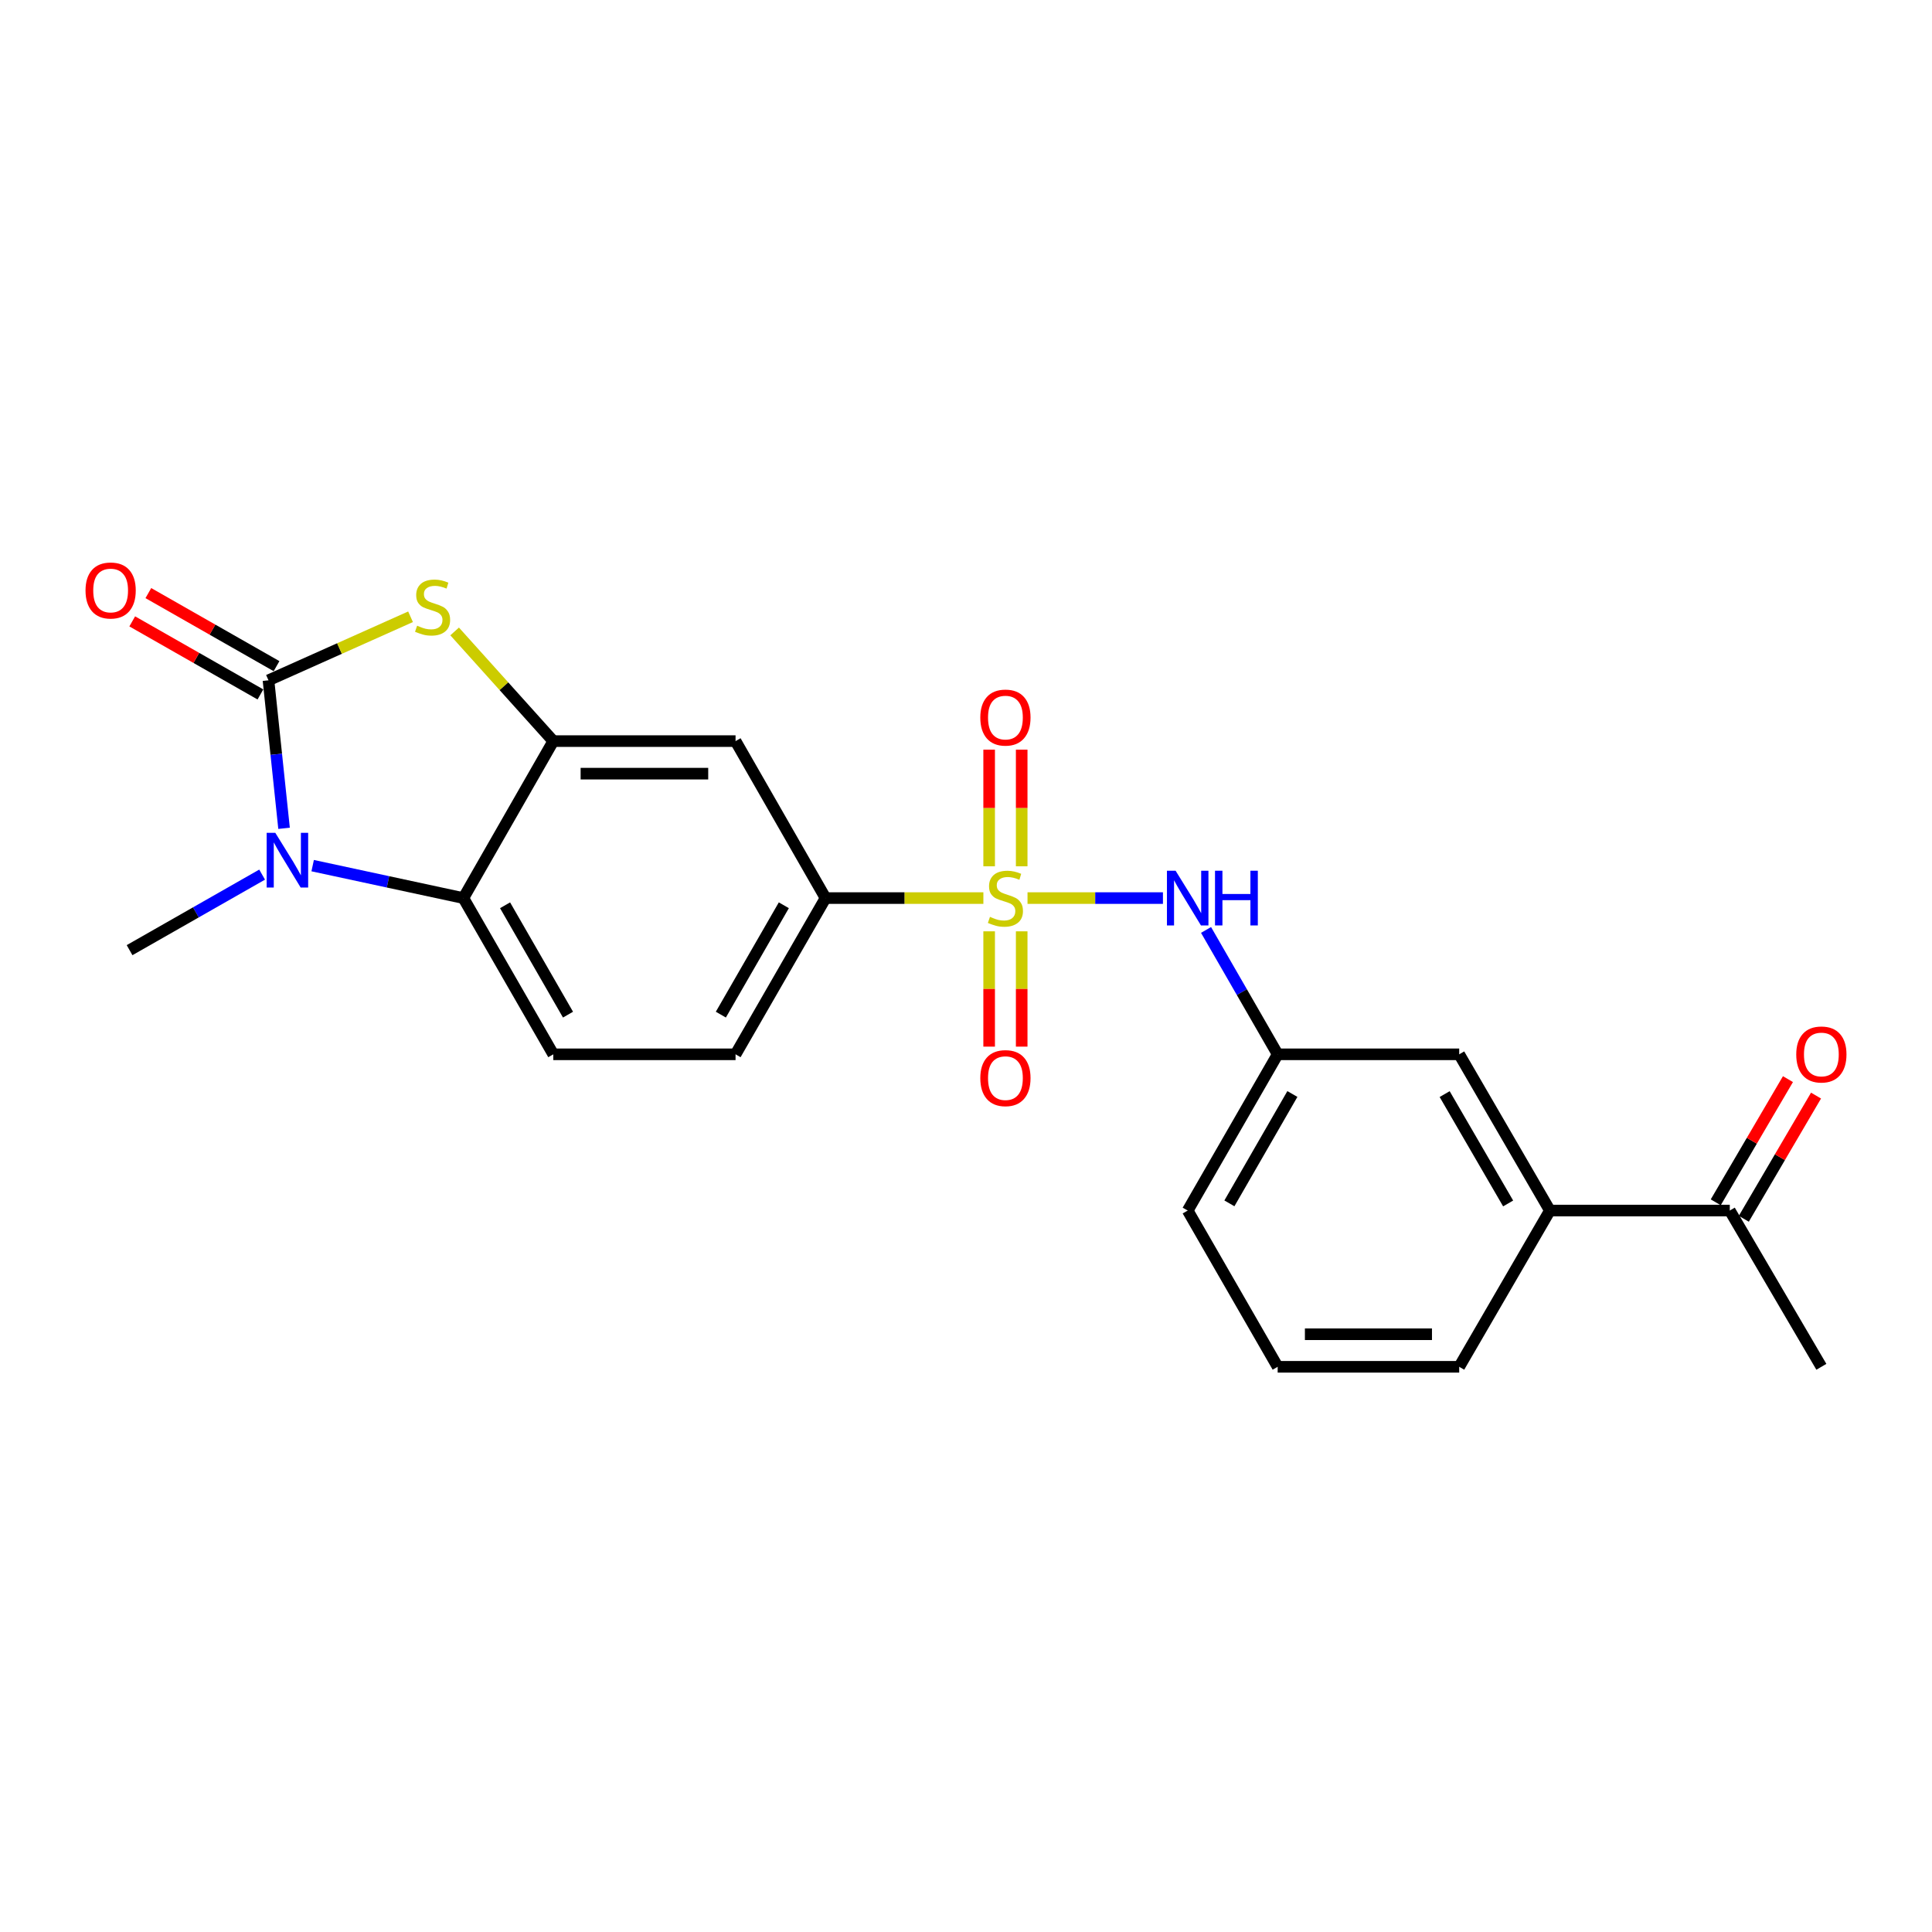 <?xml version='1.0' encoding='iso-8859-1'?>
<svg version='1.1' baseProfile='full'
              xmlns='http://www.w3.org/2000/svg'
                      xmlns:rdkit='http://www.rdkit.org/xml'
                      xmlns:xlink='http://www.w3.org/1999/xlink'
                  xml:space='preserve'
width='1000px' height='1000px' viewBox='0 0 1000 1000'>
<!-- END OF HEADER -->
<rect style='opacity:1.0;fill:#FFFFFF;stroke:none' width='1000' height='1000' x='0' y='0'> </rect>
<path class='bond-5' d='M 508.996,464.845 L 468.146,464.845' style='fill:none;fill-rule:evenodd;stroke:#CCCC00;stroke-width:6px;stroke-linecap:butt;stroke-linejoin:miter;stroke-opacity:1' />
<path class='bond-5' d='M 468.146,464.845 L 427.295,464.845' style='fill:none;fill-rule:evenodd;stroke:#000000;stroke-width:6px;stroke-linecap:butt;stroke-linejoin:miter;stroke-opacity:1' />
<path class='bond-6' d='M 531.842,464.845 L 566.889,464.845' style='fill:none;fill-rule:evenodd;stroke:#CCCC00;stroke-width:6px;stroke-linecap:butt;stroke-linejoin:miter;stroke-opacity:1' />
<path class='bond-6' d='M 566.889,464.845 L 601.936,464.845' style='fill:none;fill-rule:evenodd;stroke:#0000FF;stroke-width:6px;stroke-linecap:butt;stroke-linejoin:miter;stroke-opacity:1' />
<path class='bond-8' d='M 511.98,482.053 L 511.98,511.895' style='fill:none;fill-rule:evenodd;stroke:#CCCC00;stroke-width:6px;stroke-linecap:butt;stroke-linejoin:miter;stroke-opacity:1' />
<path class='bond-8' d='M 511.98,511.895 L 511.98,541.737' style='fill:none;fill-rule:evenodd;stroke:#FF0000;stroke-width:6px;stroke-linecap:butt;stroke-linejoin:miter;stroke-opacity:1' />
<path class='bond-8' d='M 528.827,482.053 L 528.827,511.895' style='fill:none;fill-rule:evenodd;stroke:#CCCC00;stroke-width:6px;stroke-linecap:butt;stroke-linejoin:miter;stroke-opacity:1' />
<path class='bond-8' d='M 528.827,511.895 L 528.827,541.737' style='fill:none;fill-rule:evenodd;stroke:#FF0000;stroke-width:6px;stroke-linecap:butt;stroke-linejoin:miter;stroke-opacity:1' />
<path class='bond-9' d='M 528.827,448.388 L 528.827,418.204' style='fill:none;fill-rule:evenodd;stroke:#CCCC00;stroke-width:6px;stroke-linecap:butt;stroke-linejoin:miter;stroke-opacity:1' />
<path class='bond-9' d='M 528.827,418.204 L 528.827,388.02' style='fill:none;fill-rule:evenodd;stroke:#FF0000;stroke-width:6px;stroke-linecap:butt;stroke-linejoin:miter;stroke-opacity:1' />
<path class='bond-9' d='M 511.98,448.388 L 511.98,418.204' style='fill:none;fill-rule:evenodd;stroke:#CCCC00;stroke-width:6px;stroke-linecap:butt;stroke-linejoin:miter;stroke-opacity:1' />
<path class='bond-9' d='M 511.98,418.204 L 511.98,388.02' style='fill:none;fill-rule:evenodd;stroke:#FF0000;stroke-width:6px;stroke-linecap:butt;stroke-linejoin:miter;stroke-opacity:1' />
<path class='bond-0' d='M 138.965,352.119 L 175.73,335.679' style='fill:none;fill-rule:evenodd;stroke:#000000;stroke-width:6px;stroke-linecap:butt;stroke-linejoin:miter;stroke-opacity:1' />
<path class='bond-0' d='M 175.73,335.679 L 212.496,319.238' style='fill:none;fill-rule:evenodd;stroke:#CCCC00;stroke-width:6px;stroke-linecap:butt;stroke-linejoin:miter;stroke-opacity:1' />
<path class='bond-11' d='M 143.136,344.801 L 109.961,325.893' style='fill:none;fill-rule:evenodd;stroke:#000000;stroke-width:6px;stroke-linecap:butt;stroke-linejoin:miter;stroke-opacity:1' />
<path class='bond-11' d='M 109.961,325.893 L 76.787,306.986' style='fill:none;fill-rule:evenodd;stroke:#FF0000;stroke-width:6px;stroke-linecap:butt;stroke-linejoin:miter;stroke-opacity:1' />
<path class='bond-11' d='M 134.793,359.437 L 101.619,340.53' style='fill:none;fill-rule:evenodd;stroke:#000000;stroke-width:6px;stroke-linecap:butt;stroke-linejoin:miter;stroke-opacity:1' />
<path class='bond-11' d='M 101.619,340.53 L 68.445,321.623' style='fill:none;fill-rule:evenodd;stroke:#FF0000;stroke-width:6px;stroke-linecap:butt;stroke-linejoin:miter;stroke-opacity:1' />
<path class='bond-25' d='M 138.965,352.119 L 142.996,390.428' style='fill:none;fill-rule:evenodd;stroke:#000000;stroke-width:6px;stroke-linecap:butt;stroke-linejoin:miter;stroke-opacity:1' />
<path class='bond-25' d='M 142.996,390.428 L 147.027,428.736' style='fill:none;fill-rule:evenodd;stroke:#0000FF;stroke-width:6px;stroke-linecap:butt;stroke-linejoin:miter;stroke-opacity:1' />
<path class='bond-1' d='M 161.833,448.051 L 200.837,456.448' style='fill:none;fill-rule:evenodd;stroke:#0000FF;stroke-width:6px;stroke-linecap:butt;stroke-linejoin:miter;stroke-opacity:1' />
<path class='bond-1' d='M 200.837,456.448 L 239.842,464.845' style='fill:none;fill-rule:evenodd;stroke:#000000;stroke-width:6px;stroke-linecap:butt;stroke-linejoin:miter;stroke-opacity:1' />
<path class='bond-18' d='M 135.673,452.698 L 101.369,472.25' style='fill:none;fill-rule:evenodd;stroke:#0000FF;stroke-width:6px;stroke-linecap:butt;stroke-linejoin:miter;stroke-opacity:1' />
<path class='bond-18' d='M 101.369,472.25 L 67.064,491.801' style='fill:none;fill-rule:evenodd;stroke:#000000;stroke-width:6px;stroke-linecap:butt;stroke-linejoin:miter;stroke-opacity:1' />
<path class='bond-2' d='M 235.318,326.829 L 260.848,355.212' style='fill:none;fill-rule:evenodd;stroke:#CCCC00;stroke-width:6px;stroke-linecap:butt;stroke-linejoin:miter;stroke-opacity:1' />
<path class='bond-2' d='M 260.848,355.212 L 286.378,383.595' style='fill:none;fill-rule:evenodd;stroke:#000000;stroke-width:6px;stroke-linecap:butt;stroke-linejoin:miter;stroke-opacity:1' />
<path class='bond-3' d='M 286.378,383.595 L 380.722,383.595' style='fill:none;fill-rule:evenodd;stroke:#000000;stroke-width:6px;stroke-linecap:butt;stroke-linejoin:miter;stroke-opacity:1' />
<path class='bond-3' d='M 300.529,400.442 L 366.57,400.442' style='fill:none;fill-rule:evenodd;stroke:#000000;stroke-width:6px;stroke-linecap:butt;stroke-linejoin:miter;stroke-opacity:1' />
<path class='bond-23' d='M 286.378,383.595 L 239.842,464.845' style='fill:none;fill-rule:evenodd;stroke:#000000;stroke-width:6px;stroke-linecap:butt;stroke-linejoin:miter;stroke-opacity:1' />
<path class='bond-4' d='M 239.842,464.845 L 286.378,545.712' style='fill:none;fill-rule:evenodd;stroke:#000000;stroke-width:6px;stroke-linecap:butt;stroke-linejoin:miter;stroke-opacity:1' />
<path class='bond-4' d='M 261.424,468.572 L 293.999,525.179' style='fill:none;fill-rule:evenodd;stroke:#000000;stroke-width:6px;stroke-linecap:butt;stroke-linejoin:miter;stroke-opacity:1' />
<path class='bond-7' d='M 427.295,464.845 L 380.722,383.595' style='fill:none;fill-rule:evenodd;stroke:#000000;stroke-width:6px;stroke-linecap:butt;stroke-linejoin:miter;stroke-opacity:1' />
<path class='bond-15' d='M 427.295,464.845 L 380.722,545.712' style='fill:none;fill-rule:evenodd;stroke:#000000;stroke-width:6px;stroke-linecap:butt;stroke-linejoin:miter;stroke-opacity:1' />
<path class='bond-15' d='M 405.71,468.567 L 373.109,525.174' style='fill:none;fill-rule:evenodd;stroke:#000000;stroke-width:6px;stroke-linecap:butt;stroke-linejoin:miter;stroke-opacity:1' />
<path class='bond-14' d='M 624.247,481.338 L 642.784,513.525' style='fill:none;fill-rule:evenodd;stroke:#0000FF;stroke-width:6px;stroke-linecap:butt;stroke-linejoin:miter;stroke-opacity:1' />
<path class='bond-14' d='M 642.784,513.525 L 661.321,545.712' style='fill:none;fill-rule:evenodd;stroke:#000000;stroke-width:6px;stroke-linecap:butt;stroke-linejoin:miter;stroke-opacity:1' />
<path class='bond-10' d='M 286.378,545.712 L 380.722,545.712' style='fill:none;fill-rule:evenodd;stroke:#000000;stroke-width:6px;stroke-linecap:butt;stroke-linejoin:miter;stroke-opacity:1' />
<path class='bond-12' d='M 802.22,626.579 L 755.282,545.712' style='fill:none;fill-rule:evenodd;stroke:#000000;stroke-width:6px;stroke-linecap:butt;stroke-linejoin:miter;stroke-opacity:1' />
<path class='bond-12' d='M 780.609,622.906 L 747.752,566.299' style='fill:none;fill-rule:evenodd;stroke:#000000;stroke-width:6px;stroke-linecap:butt;stroke-linejoin:miter;stroke-opacity:1' />
<path class='bond-13' d='M 802.22,626.579 L 895.329,626.579' style='fill:none;fill-rule:evenodd;stroke:#000000;stroke-width:6px;stroke-linecap:butt;stroke-linejoin:miter;stroke-opacity:1' />
<path class='bond-24' d='M 802.22,626.579 L 755.282,707.454' style='fill:none;fill-rule:evenodd;stroke:#000000;stroke-width:6px;stroke-linecap:butt;stroke-linejoin:miter;stroke-opacity:1' />
<path class='bond-17' d='M 902.596,630.839 L 921.286,598.957' style='fill:none;fill-rule:evenodd;stroke:#000000;stroke-width:6px;stroke-linecap:butt;stroke-linejoin:miter;stroke-opacity:1' />
<path class='bond-17' d='M 921.286,598.957 L 939.976,567.076' style='fill:none;fill-rule:evenodd;stroke:#FF0000;stroke-width:6px;stroke-linecap:butt;stroke-linejoin:miter;stroke-opacity:1' />
<path class='bond-17' d='M 888.062,622.318 L 906.752,590.437' style='fill:none;fill-rule:evenodd;stroke:#000000;stroke-width:6px;stroke-linecap:butt;stroke-linejoin:miter;stroke-opacity:1' />
<path class='bond-17' d='M 906.752,590.437 L 925.442,558.555' style='fill:none;fill-rule:evenodd;stroke:#FF0000;stroke-width:6px;stroke-linecap:butt;stroke-linejoin:miter;stroke-opacity:1' />
<path class='bond-22' d='M 895.329,626.579 L 942.735,707.454' style='fill:none;fill-rule:evenodd;stroke:#000000;stroke-width:6px;stroke-linecap:butt;stroke-linejoin:miter;stroke-opacity:1' />
<path class='bond-16' d='M 661.321,545.712 L 755.282,545.712' style='fill:none;fill-rule:evenodd;stroke:#000000;stroke-width:6px;stroke-linecap:butt;stroke-linejoin:miter;stroke-opacity:1' />
<path class='bond-21' d='M 661.321,545.712 L 614.748,626.579' style='fill:none;fill-rule:evenodd;stroke:#000000;stroke-width:6px;stroke-linecap:butt;stroke-linejoin:miter;stroke-opacity:1' />
<path class='bond-21' d='M 668.934,566.25 L 636.333,622.857' style='fill:none;fill-rule:evenodd;stroke:#000000;stroke-width:6px;stroke-linecap:butt;stroke-linejoin:miter;stroke-opacity:1' />
<path class='bond-19' d='M 755.282,707.454 L 661.321,707.454' style='fill:none;fill-rule:evenodd;stroke:#000000;stroke-width:6px;stroke-linecap:butt;stroke-linejoin:miter;stroke-opacity:1' />
<path class='bond-19' d='M 741.188,690.607 L 675.415,690.607' style='fill:none;fill-rule:evenodd;stroke:#000000;stroke-width:6px;stroke-linecap:butt;stroke-linejoin:miter;stroke-opacity:1' />
<path class='bond-20' d='M 661.321,707.454 L 614.748,626.579' style='fill:none;fill-rule:evenodd;stroke:#000000;stroke-width:6px;stroke-linecap:butt;stroke-linejoin:miter;stroke-opacity:1' />
<path  class='atom-0' d='M 512.404 474.565
Q 512.724 474.685, 514.044 475.245
Q 515.364 475.805, 516.804 476.165
Q 518.284 476.485, 519.724 476.485
Q 522.404 476.485, 523.964 475.205
Q 525.524 473.885, 525.524 471.605
Q 525.524 470.045, 524.724 469.085
Q 523.964 468.125, 522.764 467.605
Q 521.564 467.085, 519.564 466.485
Q 517.044 465.725, 515.524 465.005
Q 514.044 464.285, 512.964 462.765
Q 511.924 461.245, 511.924 458.685
Q 511.924 455.125, 514.324 452.925
Q 516.764 450.725, 521.564 450.725
Q 524.844 450.725, 528.564 452.285
L 527.644 455.365
Q 524.244 453.965, 521.684 453.965
Q 518.924 453.965, 517.404 455.125
Q 515.884 456.245, 515.924 458.205
Q 515.924 459.725, 516.684 460.645
Q 517.484 461.565, 518.604 462.085
Q 519.764 462.605, 521.684 463.205
Q 524.244 464.005, 525.764 464.805
Q 527.284 465.605, 528.364 467.245
Q 529.484 468.845, 529.484 471.605
Q 529.484 475.525, 526.844 477.645
Q 524.244 479.725, 519.884 479.725
Q 517.364 479.725, 515.444 479.165
Q 513.564 478.645, 511.324 477.725
L 512.404 474.565
' fill='#CCCC00'/>
<path  class='atom-2' d='M 142.504 431.077
L 151.784 446.077
Q 152.704 447.557, 154.184 450.237
Q 155.664 452.917, 155.744 453.077
L 155.744 431.077
L 159.504 431.077
L 159.504 459.397
L 155.624 459.397
L 145.664 442.997
Q 144.504 441.077, 143.264 438.877
Q 142.064 436.677, 141.704 435.997
L 141.704 459.397
L 138.024 459.397
L 138.024 431.077
L 142.504 431.077
' fill='#0000FF'/>
<path  class='atom-3' d='M 215.902 323.858
Q 216.222 323.978, 217.542 324.538
Q 218.862 325.098, 220.302 325.458
Q 221.782 325.778, 223.222 325.778
Q 225.902 325.778, 227.462 324.498
Q 229.022 323.178, 229.022 320.898
Q 229.022 319.338, 228.222 318.378
Q 227.462 317.418, 226.262 316.898
Q 225.062 316.378, 223.062 315.778
Q 220.542 315.018, 219.022 314.298
Q 217.542 313.578, 216.462 312.058
Q 215.422 310.538, 215.422 307.978
Q 215.422 304.418, 217.822 302.218
Q 220.262 300.018, 225.062 300.018
Q 228.342 300.018, 232.062 301.578
L 231.142 304.658
Q 227.742 303.258, 225.182 303.258
Q 222.422 303.258, 220.902 304.418
Q 219.382 305.538, 219.422 307.498
Q 219.422 309.018, 220.182 309.938
Q 220.982 310.858, 222.102 311.378
Q 223.262 311.898, 225.182 312.498
Q 227.742 313.298, 229.262 314.098
Q 230.782 314.898, 231.862 316.538
Q 232.982 318.138, 232.982 320.898
Q 232.982 324.818, 230.342 326.938
Q 227.742 329.018, 223.382 329.018
Q 220.862 329.018, 218.942 328.458
Q 217.062 327.938, 214.822 327.018
L 215.902 323.858
' fill='#CCCC00'/>
<path  class='atom-7' d='M 608.488 450.685
L 617.768 465.685
Q 618.688 467.165, 620.168 469.845
Q 621.648 472.525, 621.728 472.685
L 621.728 450.685
L 625.488 450.685
L 625.488 479.005
L 621.608 479.005
L 611.648 462.605
Q 610.488 460.685, 609.248 458.485
Q 608.048 456.285, 607.688 455.605
L 607.688 479.005
L 604.008 479.005
L 604.008 450.685
L 608.488 450.685
' fill='#0000FF'/>
<path  class='atom-7' d='M 628.888 450.685
L 632.728 450.685
L 632.728 462.725
L 647.208 462.725
L 647.208 450.685
L 651.048 450.685
L 651.048 479.005
L 647.208 479.005
L 647.208 465.925
L 632.728 465.925
L 632.728 479.005
L 628.888 479.005
L 628.888 450.685
' fill='#0000FF'/>
<path  class='atom-9' d='M 507.404 558.034
Q 507.404 551.234, 510.764 547.434
Q 514.124 543.634, 520.404 543.634
Q 526.684 543.634, 530.044 547.434
Q 533.404 551.234, 533.404 558.034
Q 533.404 564.914, 530.004 568.834
Q 526.604 572.714, 520.404 572.714
Q 514.164 572.714, 510.764 568.834
Q 507.404 564.954, 507.404 558.034
M 520.404 569.514
Q 524.724 569.514, 527.044 566.634
Q 529.404 563.714, 529.404 558.034
Q 529.404 552.474, 527.044 549.674
Q 524.724 546.834, 520.404 546.834
Q 516.084 546.834, 513.724 549.634
Q 511.404 552.434, 511.404 558.034
Q 511.404 563.754, 513.724 566.634
Q 516.084 569.514, 520.404 569.514
' fill='#FF0000'/>
<path  class='atom-10' d='M 507.404 371.414
Q 507.404 364.614, 510.764 360.814
Q 514.124 357.014, 520.404 357.014
Q 526.684 357.014, 530.044 360.814
Q 533.404 364.614, 533.404 371.414
Q 533.404 378.294, 530.004 382.214
Q 526.604 386.094, 520.404 386.094
Q 514.164 386.094, 510.764 382.214
Q 507.404 378.334, 507.404 371.414
M 520.404 382.894
Q 524.724 382.894, 527.044 380.014
Q 529.404 377.094, 529.404 371.414
Q 529.404 365.854, 527.044 363.054
Q 524.724 360.214, 520.404 360.214
Q 516.084 360.214, 513.724 363.014
Q 511.404 365.814, 511.404 371.414
Q 511.404 377.134, 513.724 380.014
Q 516.084 382.894, 520.404 382.894
' fill='#FF0000'/>
<path  class='atom-12' d='M 44.265 305.635
Q 44.265 298.835, 47.625 295.035
Q 50.985 291.235, 57.265 291.235
Q 63.545 291.235, 66.905 295.035
Q 70.265 298.835, 70.265 305.635
Q 70.265 312.515, 66.865 316.435
Q 63.465 320.315, 57.265 320.315
Q 51.025 320.315, 47.625 316.435
Q 44.265 312.555, 44.265 305.635
M 57.265 317.115
Q 61.585 317.115, 63.905 314.235
Q 66.265 311.315, 66.265 305.635
Q 66.265 300.075, 63.905 297.275
Q 61.585 294.435, 57.265 294.435
Q 52.945 294.435, 50.585 297.235
Q 48.265 300.035, 48.265 305.635
Q 48.265 311.355, 50.585 314.235
Q 52.945 317.115, 57.265 317.115
' fill='#FF0000'/>
<path  class='atom-18' d='M 929.735 545.792
Q 929.735 538.992, 933.095 535.192
Q 936.455 531.392, 942.735 531.392
Q 949.015 531.392, 952.375 535.192
Q 955.735 538.992, 955.735 545.792
Q 955.735 552.672, 952.335 556.592
Q 948.935 560.472, 942.735 560.472
Q 936.495 560.472, 933.095 556.592
Q 929.735 552.712, 929.735 545.792
M 942.735 557.272
Q 947.055 557.272, 949.375 554.392
Q 951.735 551.472, 951.735 545.792
Q 951.735 540.232, 949.375 537.432
Q 947.055 534.592, 942.735 534.592
Q 938.415 534.592, 936.055 537.392
Q 933.735 540.192, 933.735 545.792
Q 933.735 551.512, 936.055 554.392
Q 938.415 557.272, 942.735 557.272
' fill='#FF0000'/>
</svg>
